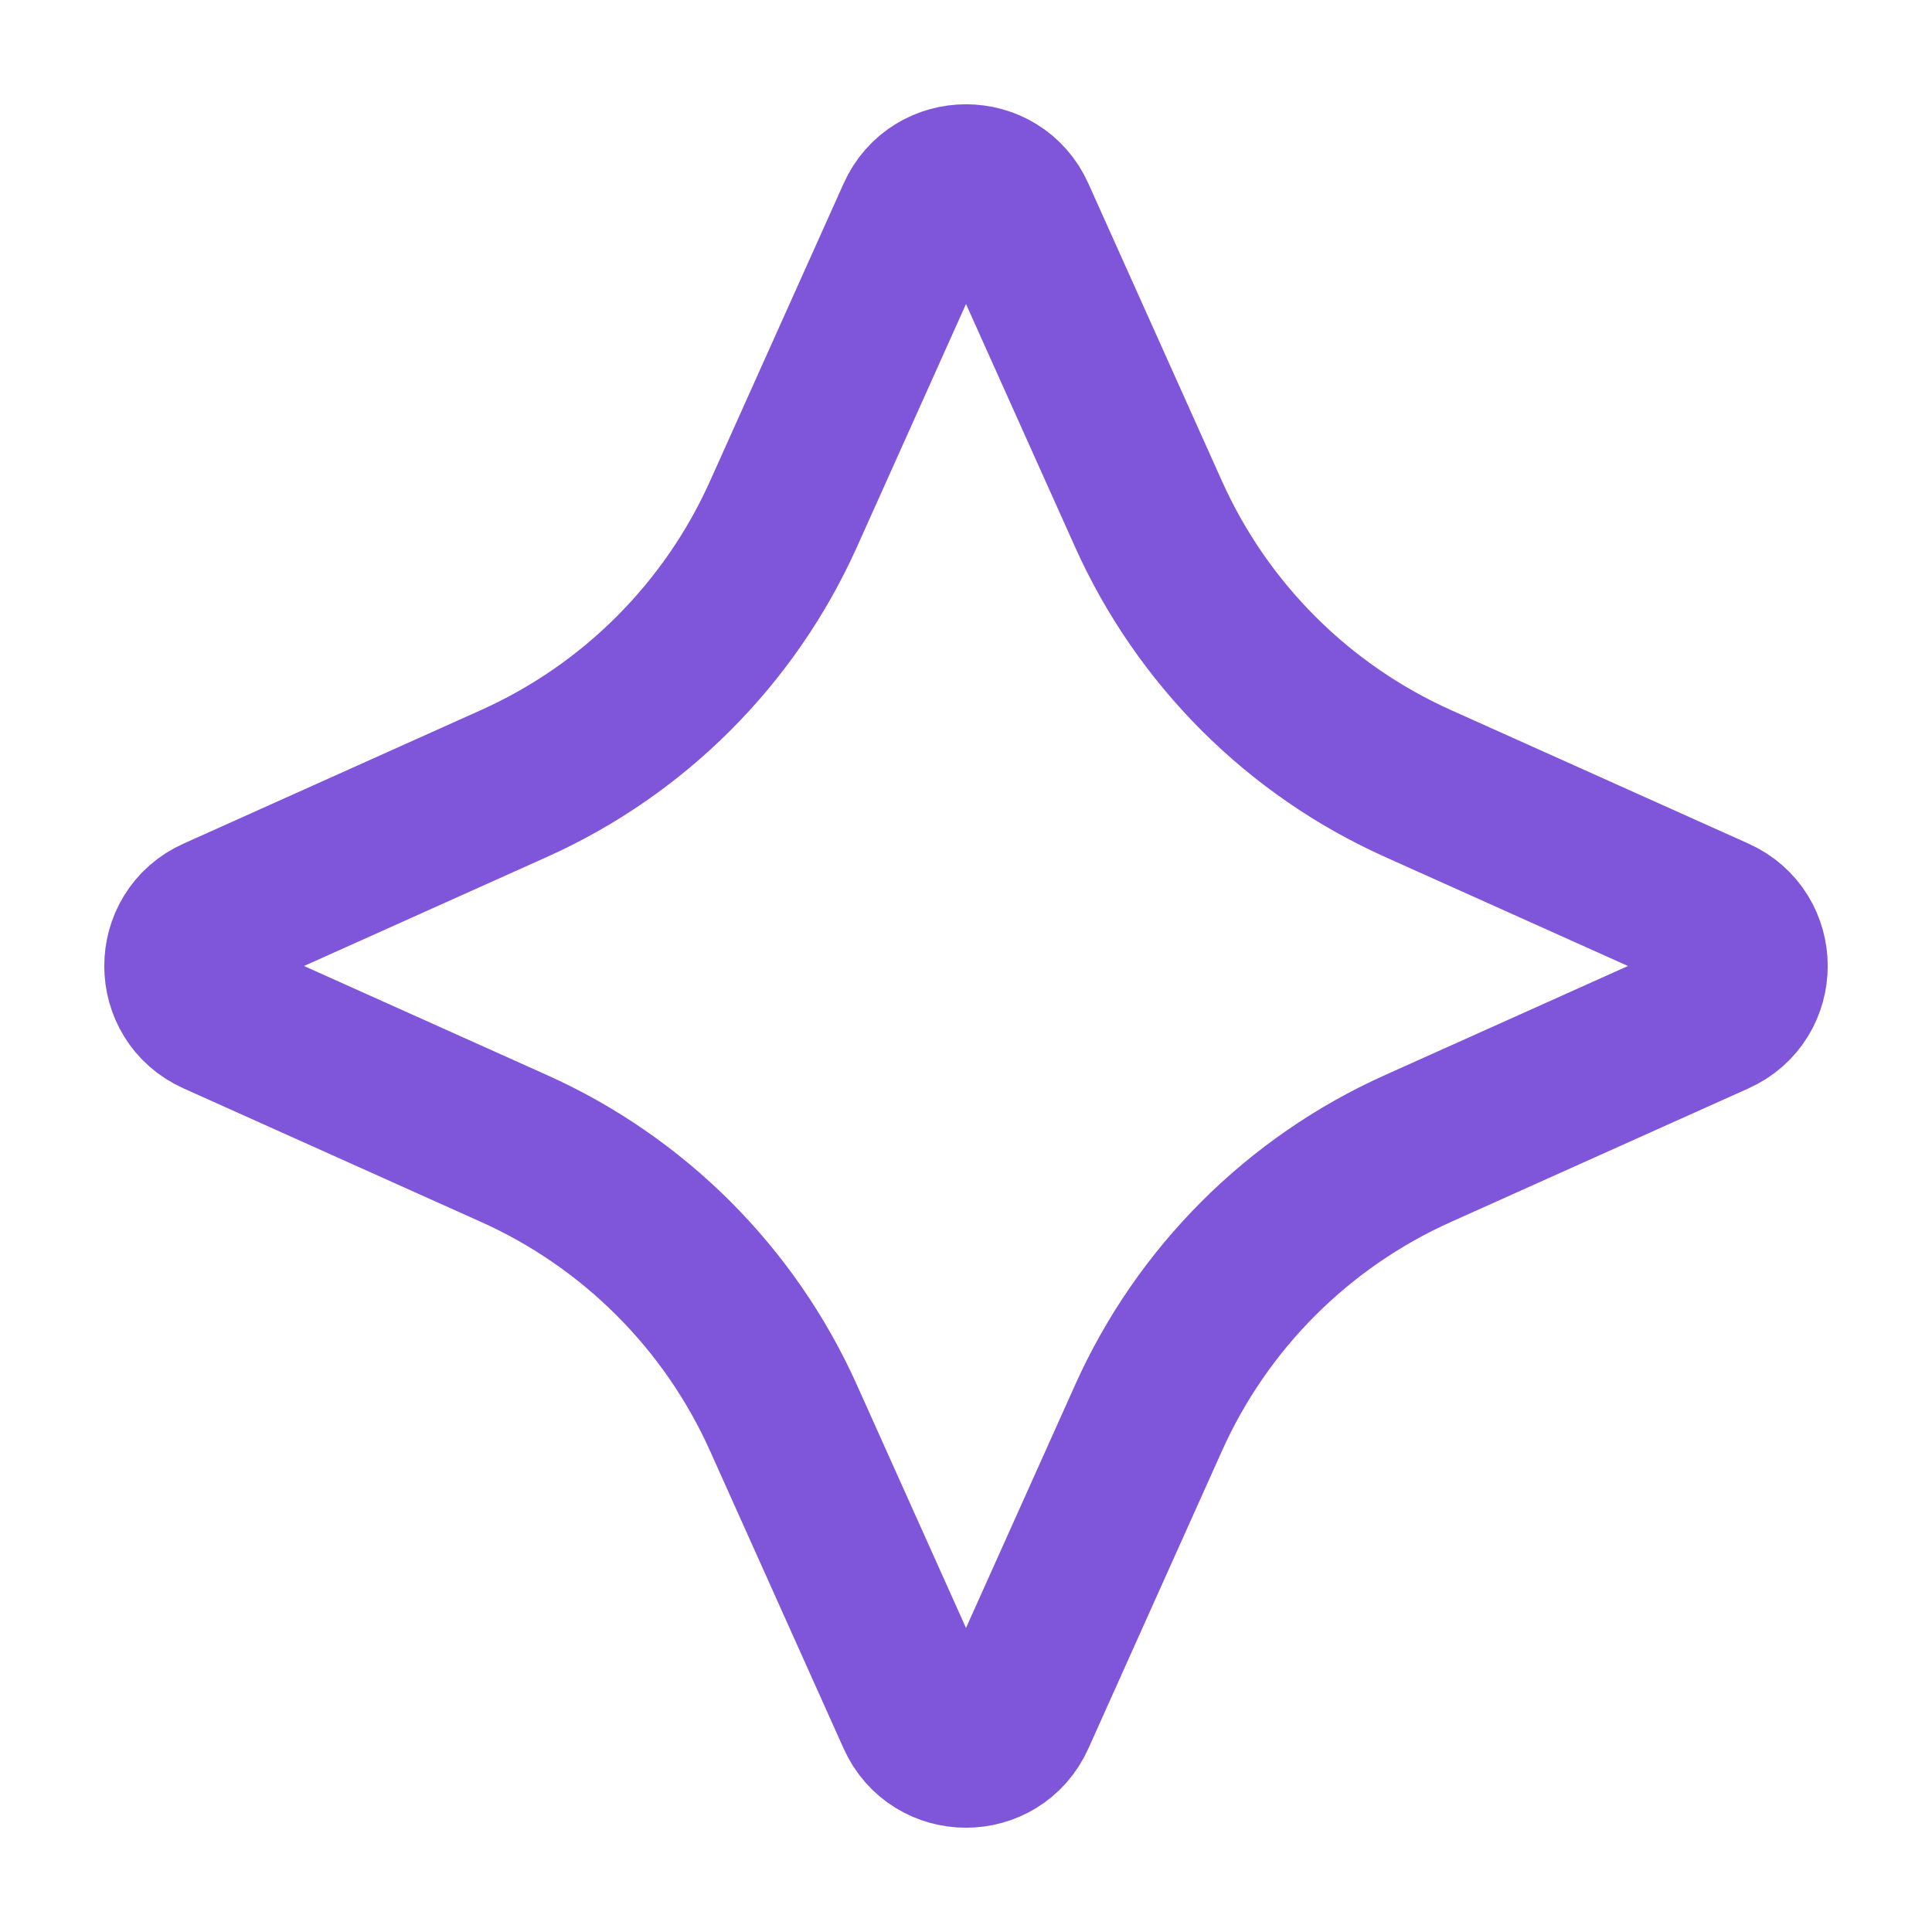 <svg width="18" height="18" viewBox="0 0 18 18" fill="none" xmlns="http://www.w3.org/2000/svg">
<path d="M8.544 2.017C8.72 1.623 9.28 1.623 9.456 2.017L10.699 4.786C11.2 5.904 12.095 6.8 13.214 7.301L15.983 8.544C16.377 8.72 16.377 9.28 15.983 9.456L13.214 10.699C12.095 11.2 11.2 12.095 10.699 13.214L9.456 15.983C9.28 16.377 8.72 16.377 8.544 15.983L7.301 13.214C6.8 12.095 5.904 11.2 4.786 10.699L2.017 9.456C1.623 9.28 1.623 8.72 2.017 8.544L4.786 7.301C5.904 6.8 6.8 5.904 7.301 4.786L8.544 2.017Z" stroke="#7F56D9" stroke-width="1.5"/>
</svg>
